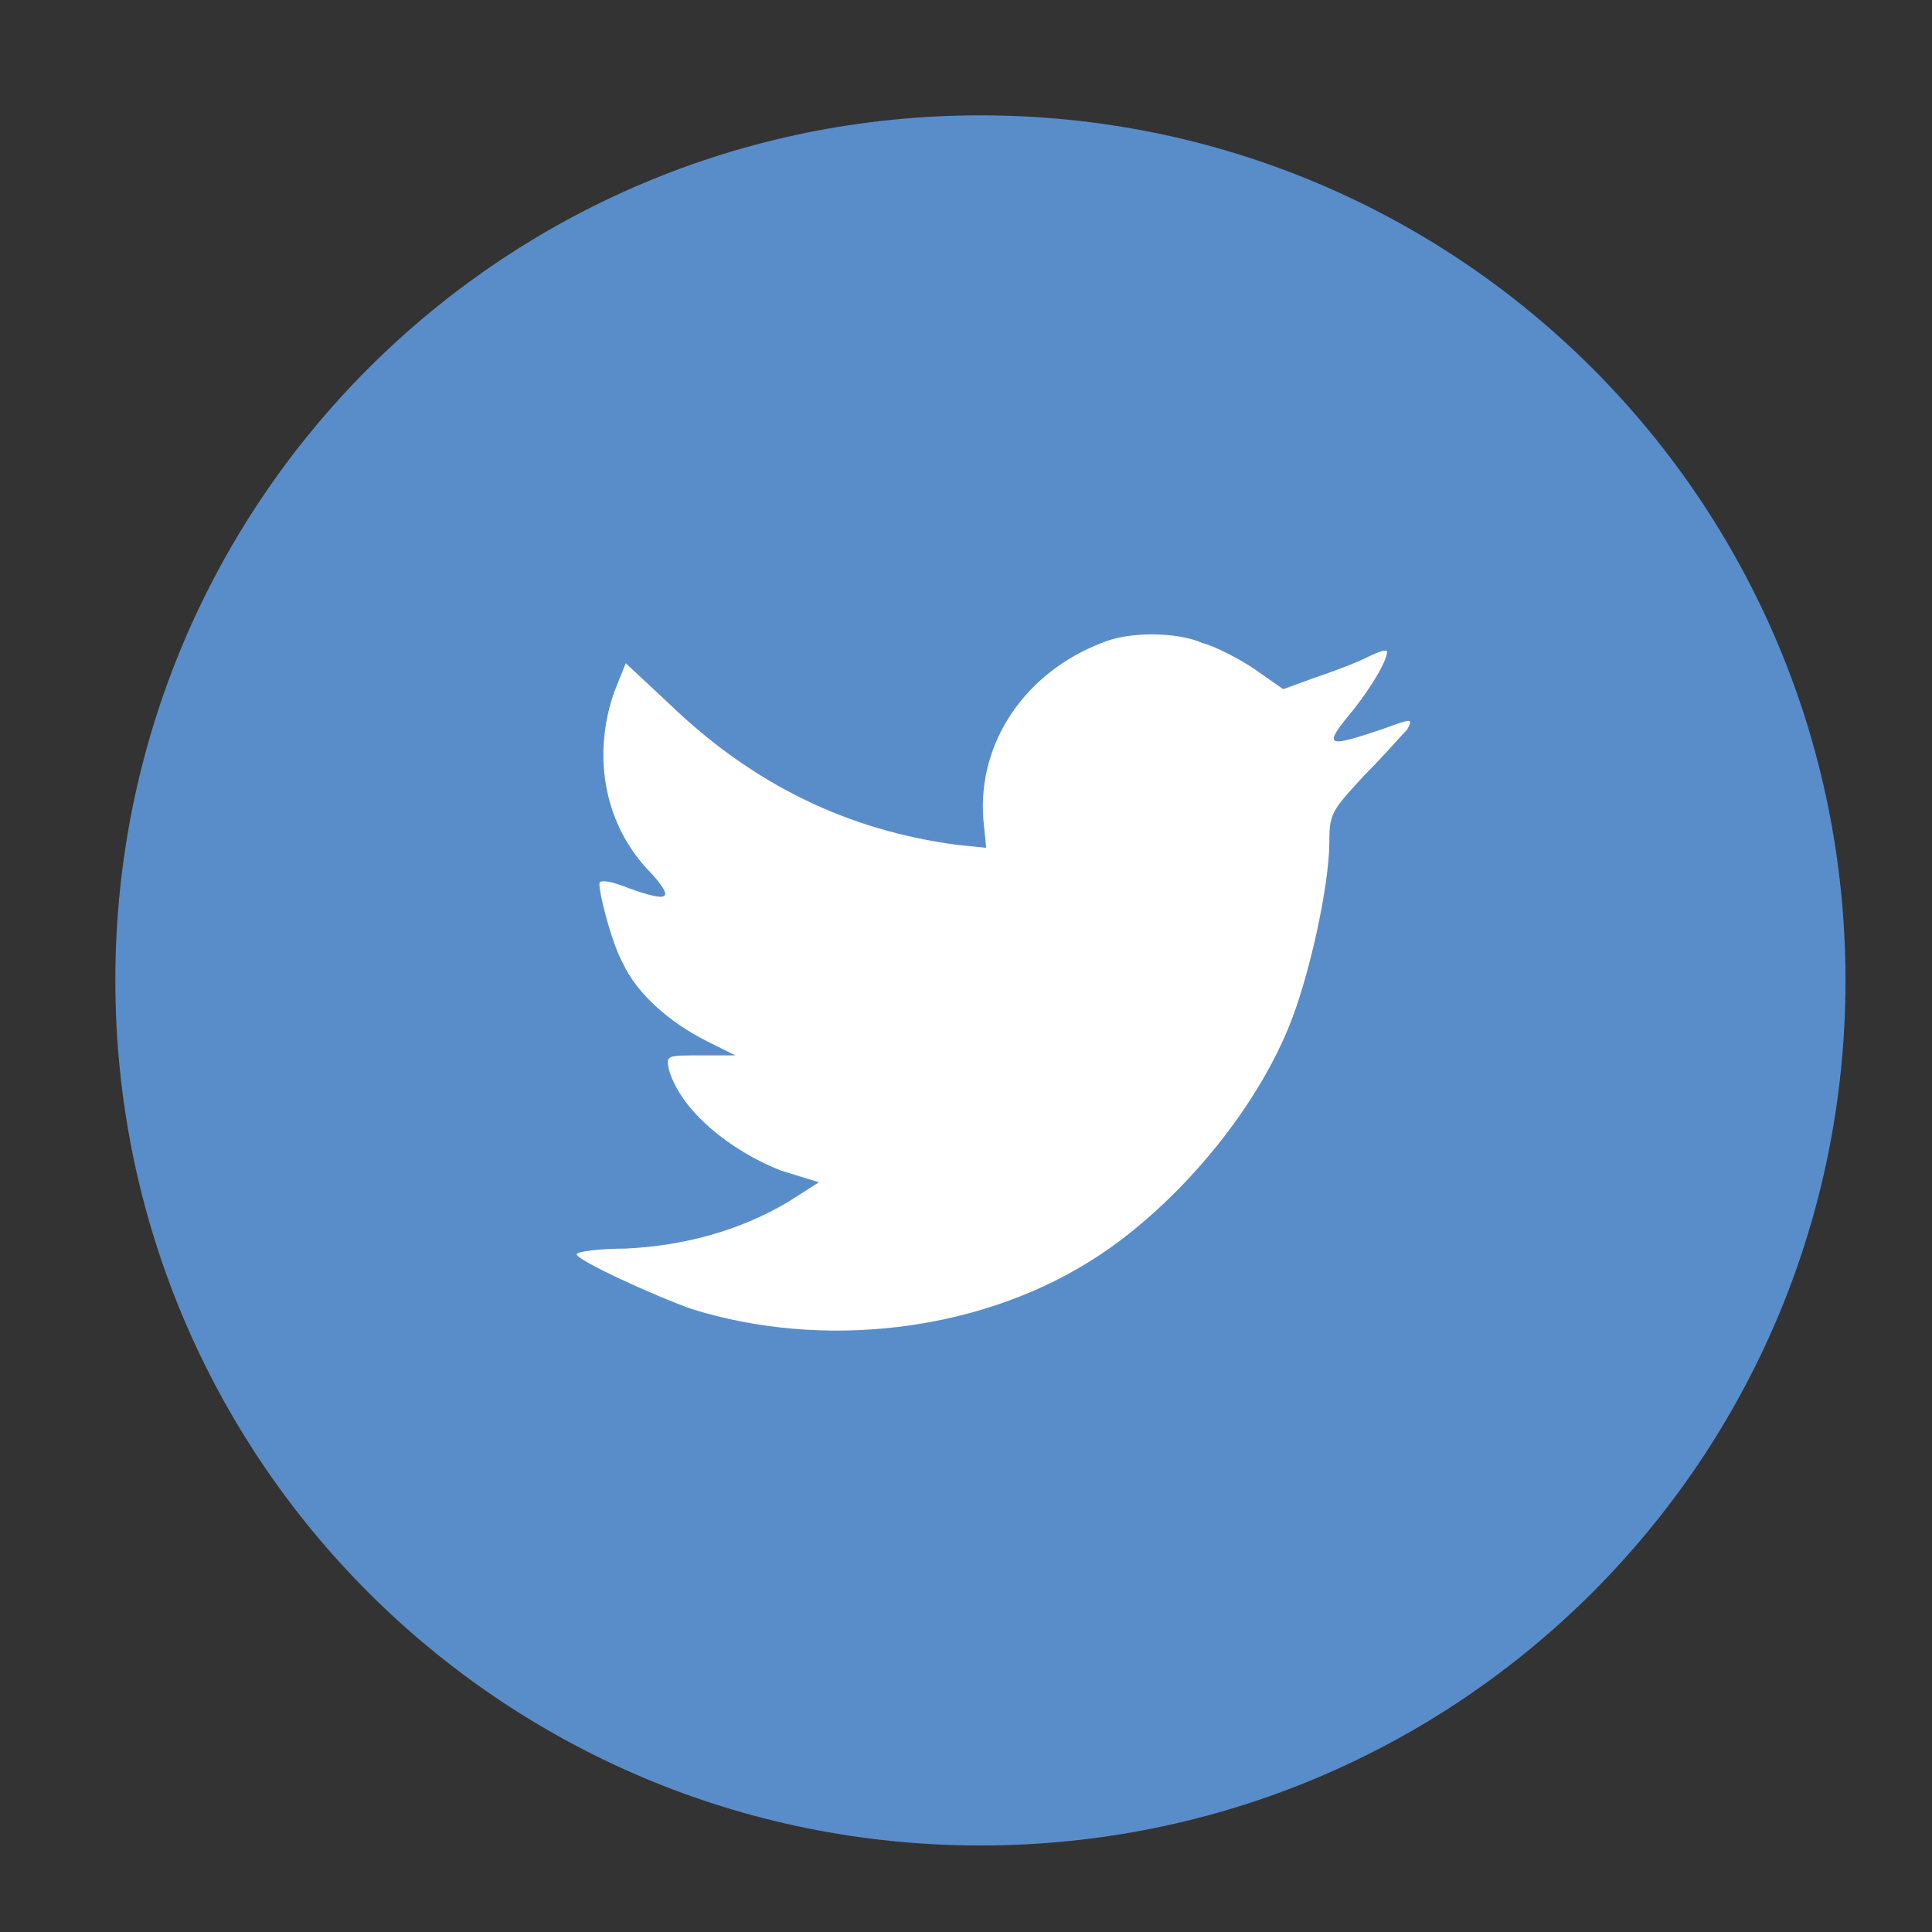 <?xml version="1.0" encoding="utf-8"?>
<!-- Generator: Adobe Illustrator 21.1.0, SVG Export Plug-In . SVG Version: 6.00 Build 0)  -->
<svg version="1.1" xmlns="http://www.w3.org/2000/svg" xmlns:xlink="http://www.w3.org/1999/xlink" x="0px" y="0px"
	 viewBox="0 0 67 67" style="enable-background:new 0 0 67 67;" xml:space="preserve">
<rect x="0" y="0" width="67" height="67" fill="#333333" stroke="none"/>
<style type="text/css">
	.st0{fill:#FFFFFF;stroke:#000000;stroke-miterlimit:10;}
	.st1{fill:#598DCA;}
</style>
<g id="圖層_2">
	<rect x="15.9" y="15.4" class="st0" width="35.9" height="35.9"/>
</g>
<g id="Layer_1">
	<path class="st1" d="M38.2,22.3c-2.6,1-4.3,3.4-4.1,6.1l0.1,1l-1-0.1c-3.8-0.5-7.1-2.1-10-4.9L21.7,23l-0.4,1
		c-0.8,2.3-0.3,4.7,1.3,6.3c0.8,0.9,0.6,1-0.8,0.5c-0.5-0.2-0.9-0.3-1-0.2c-0.1,0.1,0.4,2.1,0.8,2.8c0.5,1.1,1.7,2.1,2.9,2.7l1,0.5
		l-1.2,0c-1.2,0-1.2,0-1.1,0.5c0.4,1.4,2.1,2.8,3.9,3.5l1.3,0.4l-1.1,0.7c-1.7,1-3.6,1.5-5.6,1.6c-0.9,0-1.7,0.1-1.7,0.2
		c0,0.2,2.6,1.4,4,1.9c4.5,1.4,9.8,0.8,13.7-1.6c2.8-1.7,5.7-5,7-8.2c0.7-1.7,1.4-4.9,1.4-6.4c0-1,0.1-1.1,1.2-2.3
		c0.7-0.7,1.3-1.4,1.5-1.6c0.2-0.4,0.2-0.4-0.9,0c-1.8,0.6-2,0.6-1.2-0.4c0.6-0.7,1.4-1.9,1.4-2.3c0-0.1-0.3,0-0.7,0.2
		c-0.4,0.2-1.2,0.5-1.8,0.7l-1.1,0.4l-1-0.7c-0.6-0.4-1.4-0.8-1.8-0.9C40.8,21.9,39.1,21.9,38.2,22.3z M34,64C17.4,64,4,50.6,4,34
		C4,17.4,17.4,4,34,4s30,13.4,30,30C64,50.6,50.6,64,34,64z"/>
</g>
</svg>
